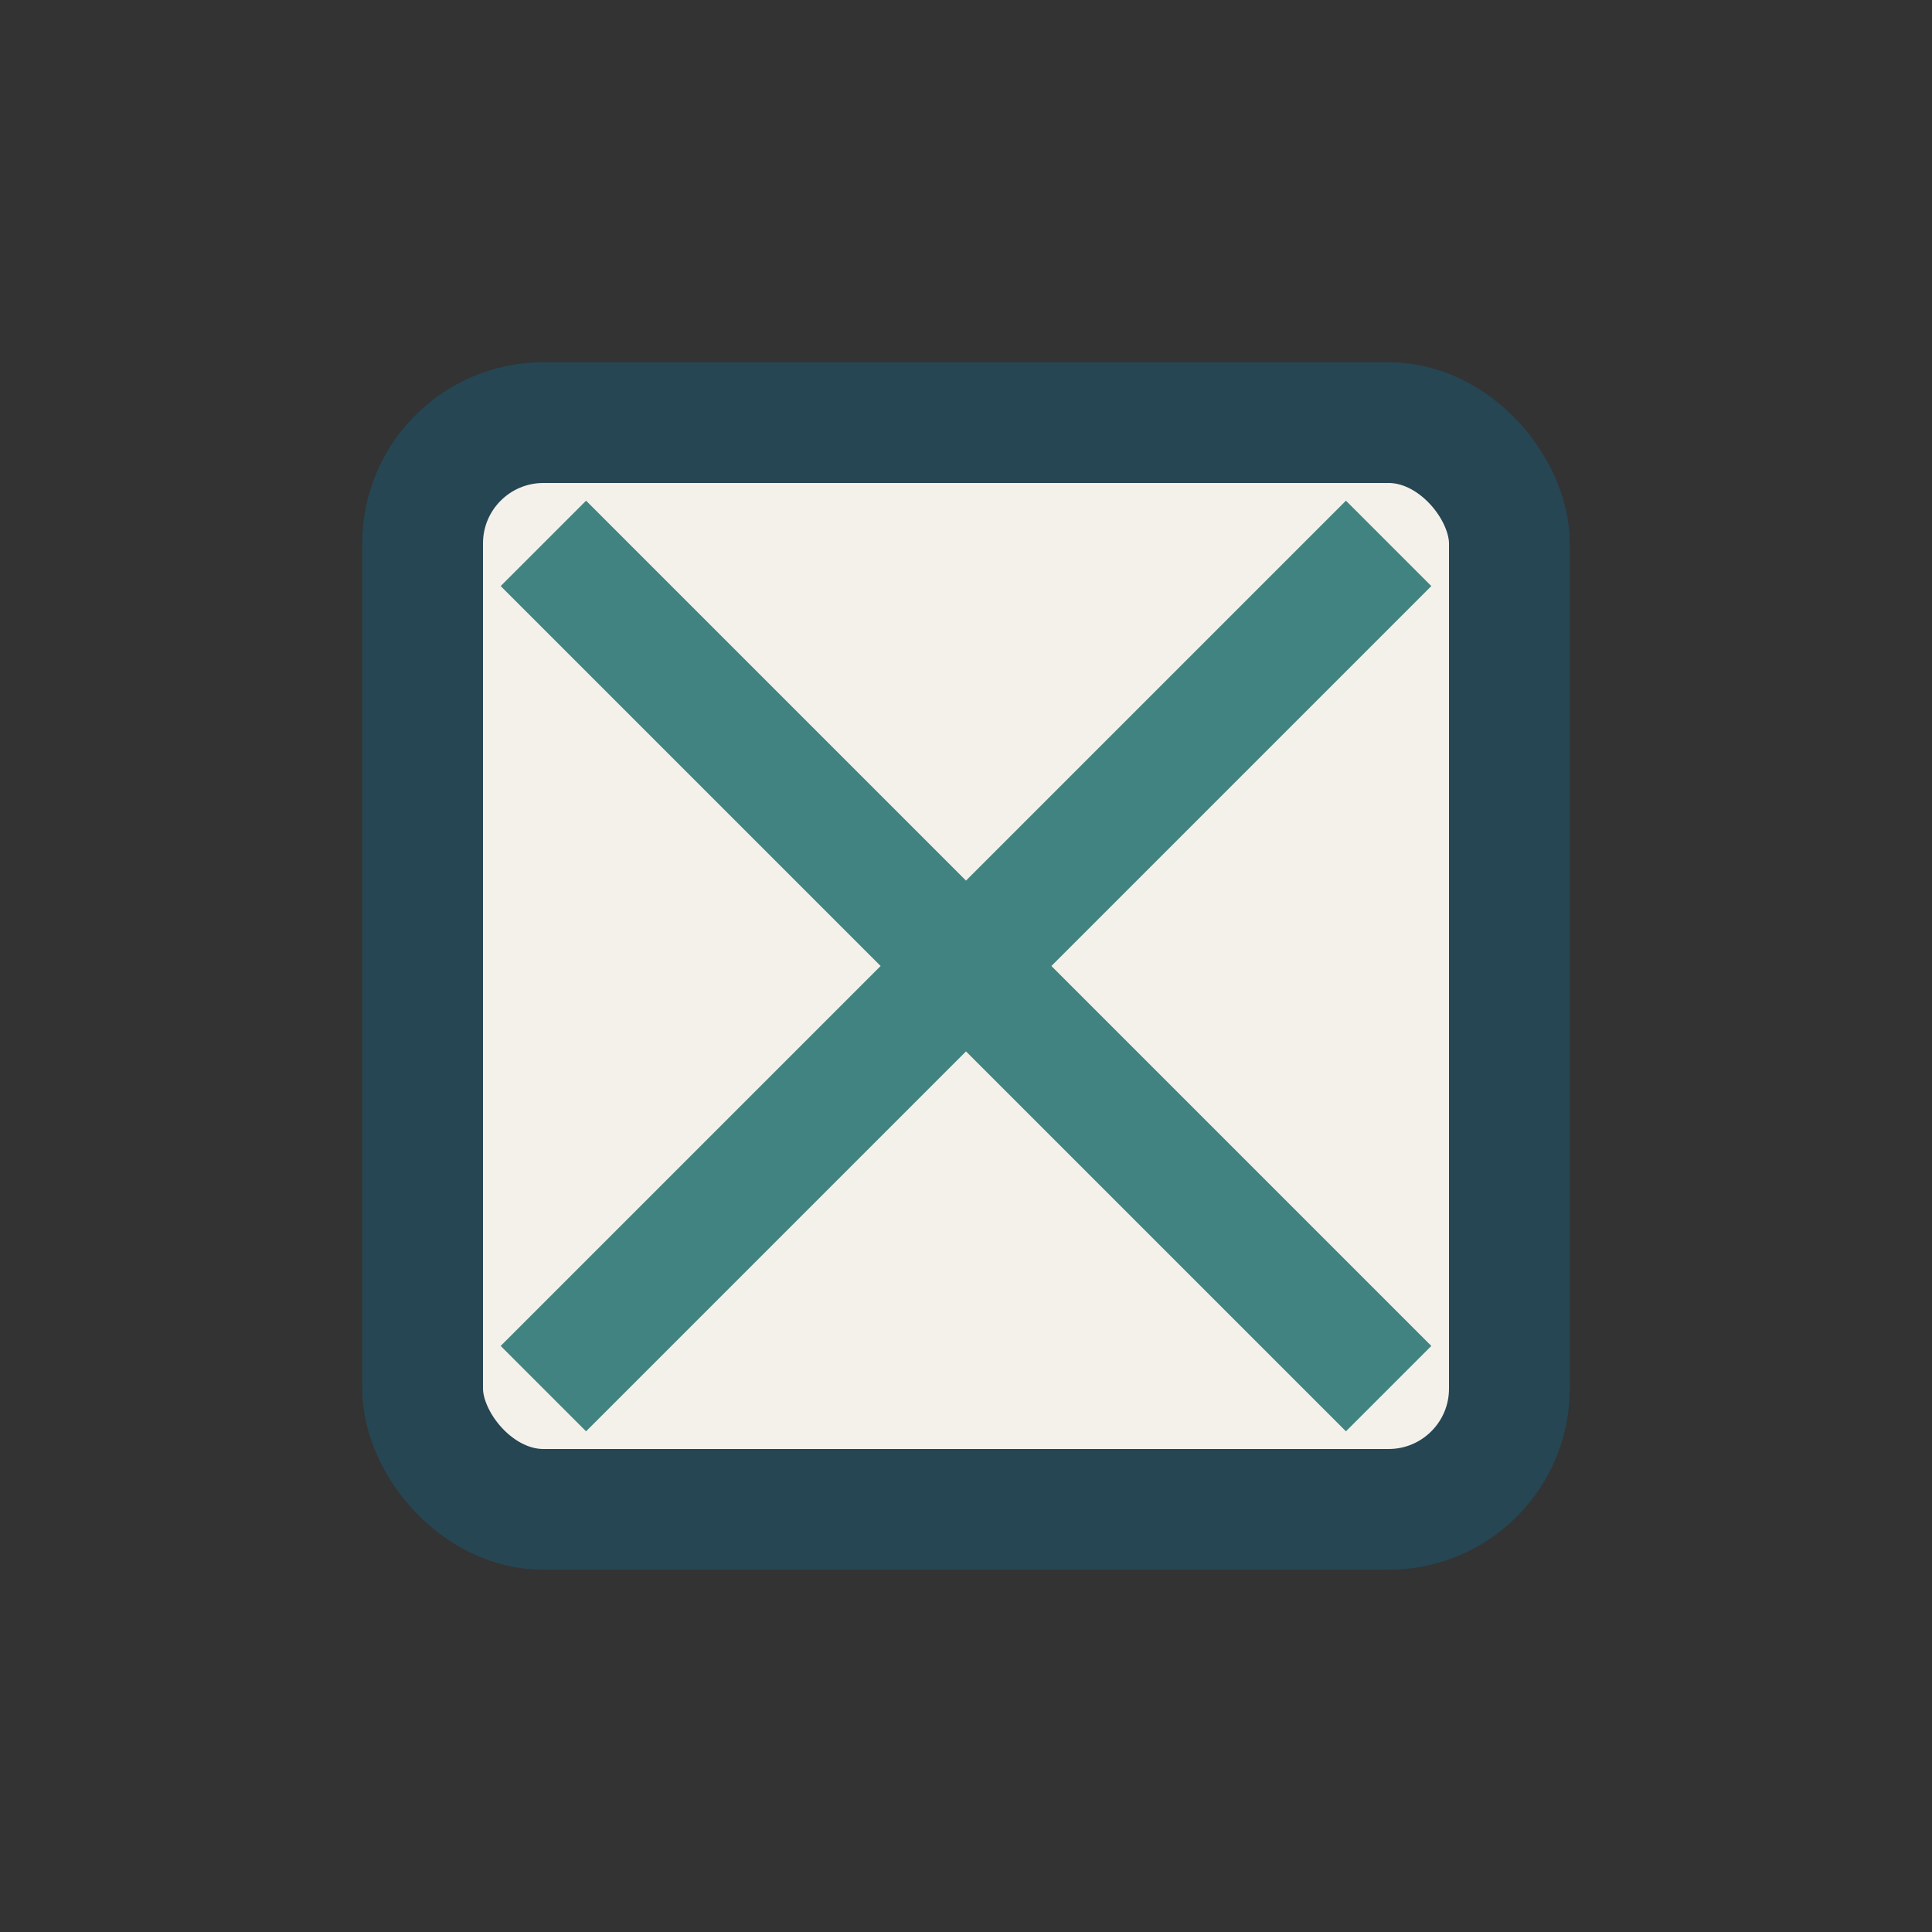 <?xml version="1.0" encoding="UTF-8"?>
<svg xmlns="http://www.w3.org/2000/svg" width="32" height="32" viewBox="0 0 32 32"><rect x="0" y="0" width="32" height="32" fill="#333333" stroke="none"/><rect x="7" y="7" width="18" height="18" rx="2" fill="#F4F1EA" stroke="#264653" stroke-width="2"/><path d="M9 23l14-14M23 23L9 9" stroke="#418380" stroke-width="2"/></svg>